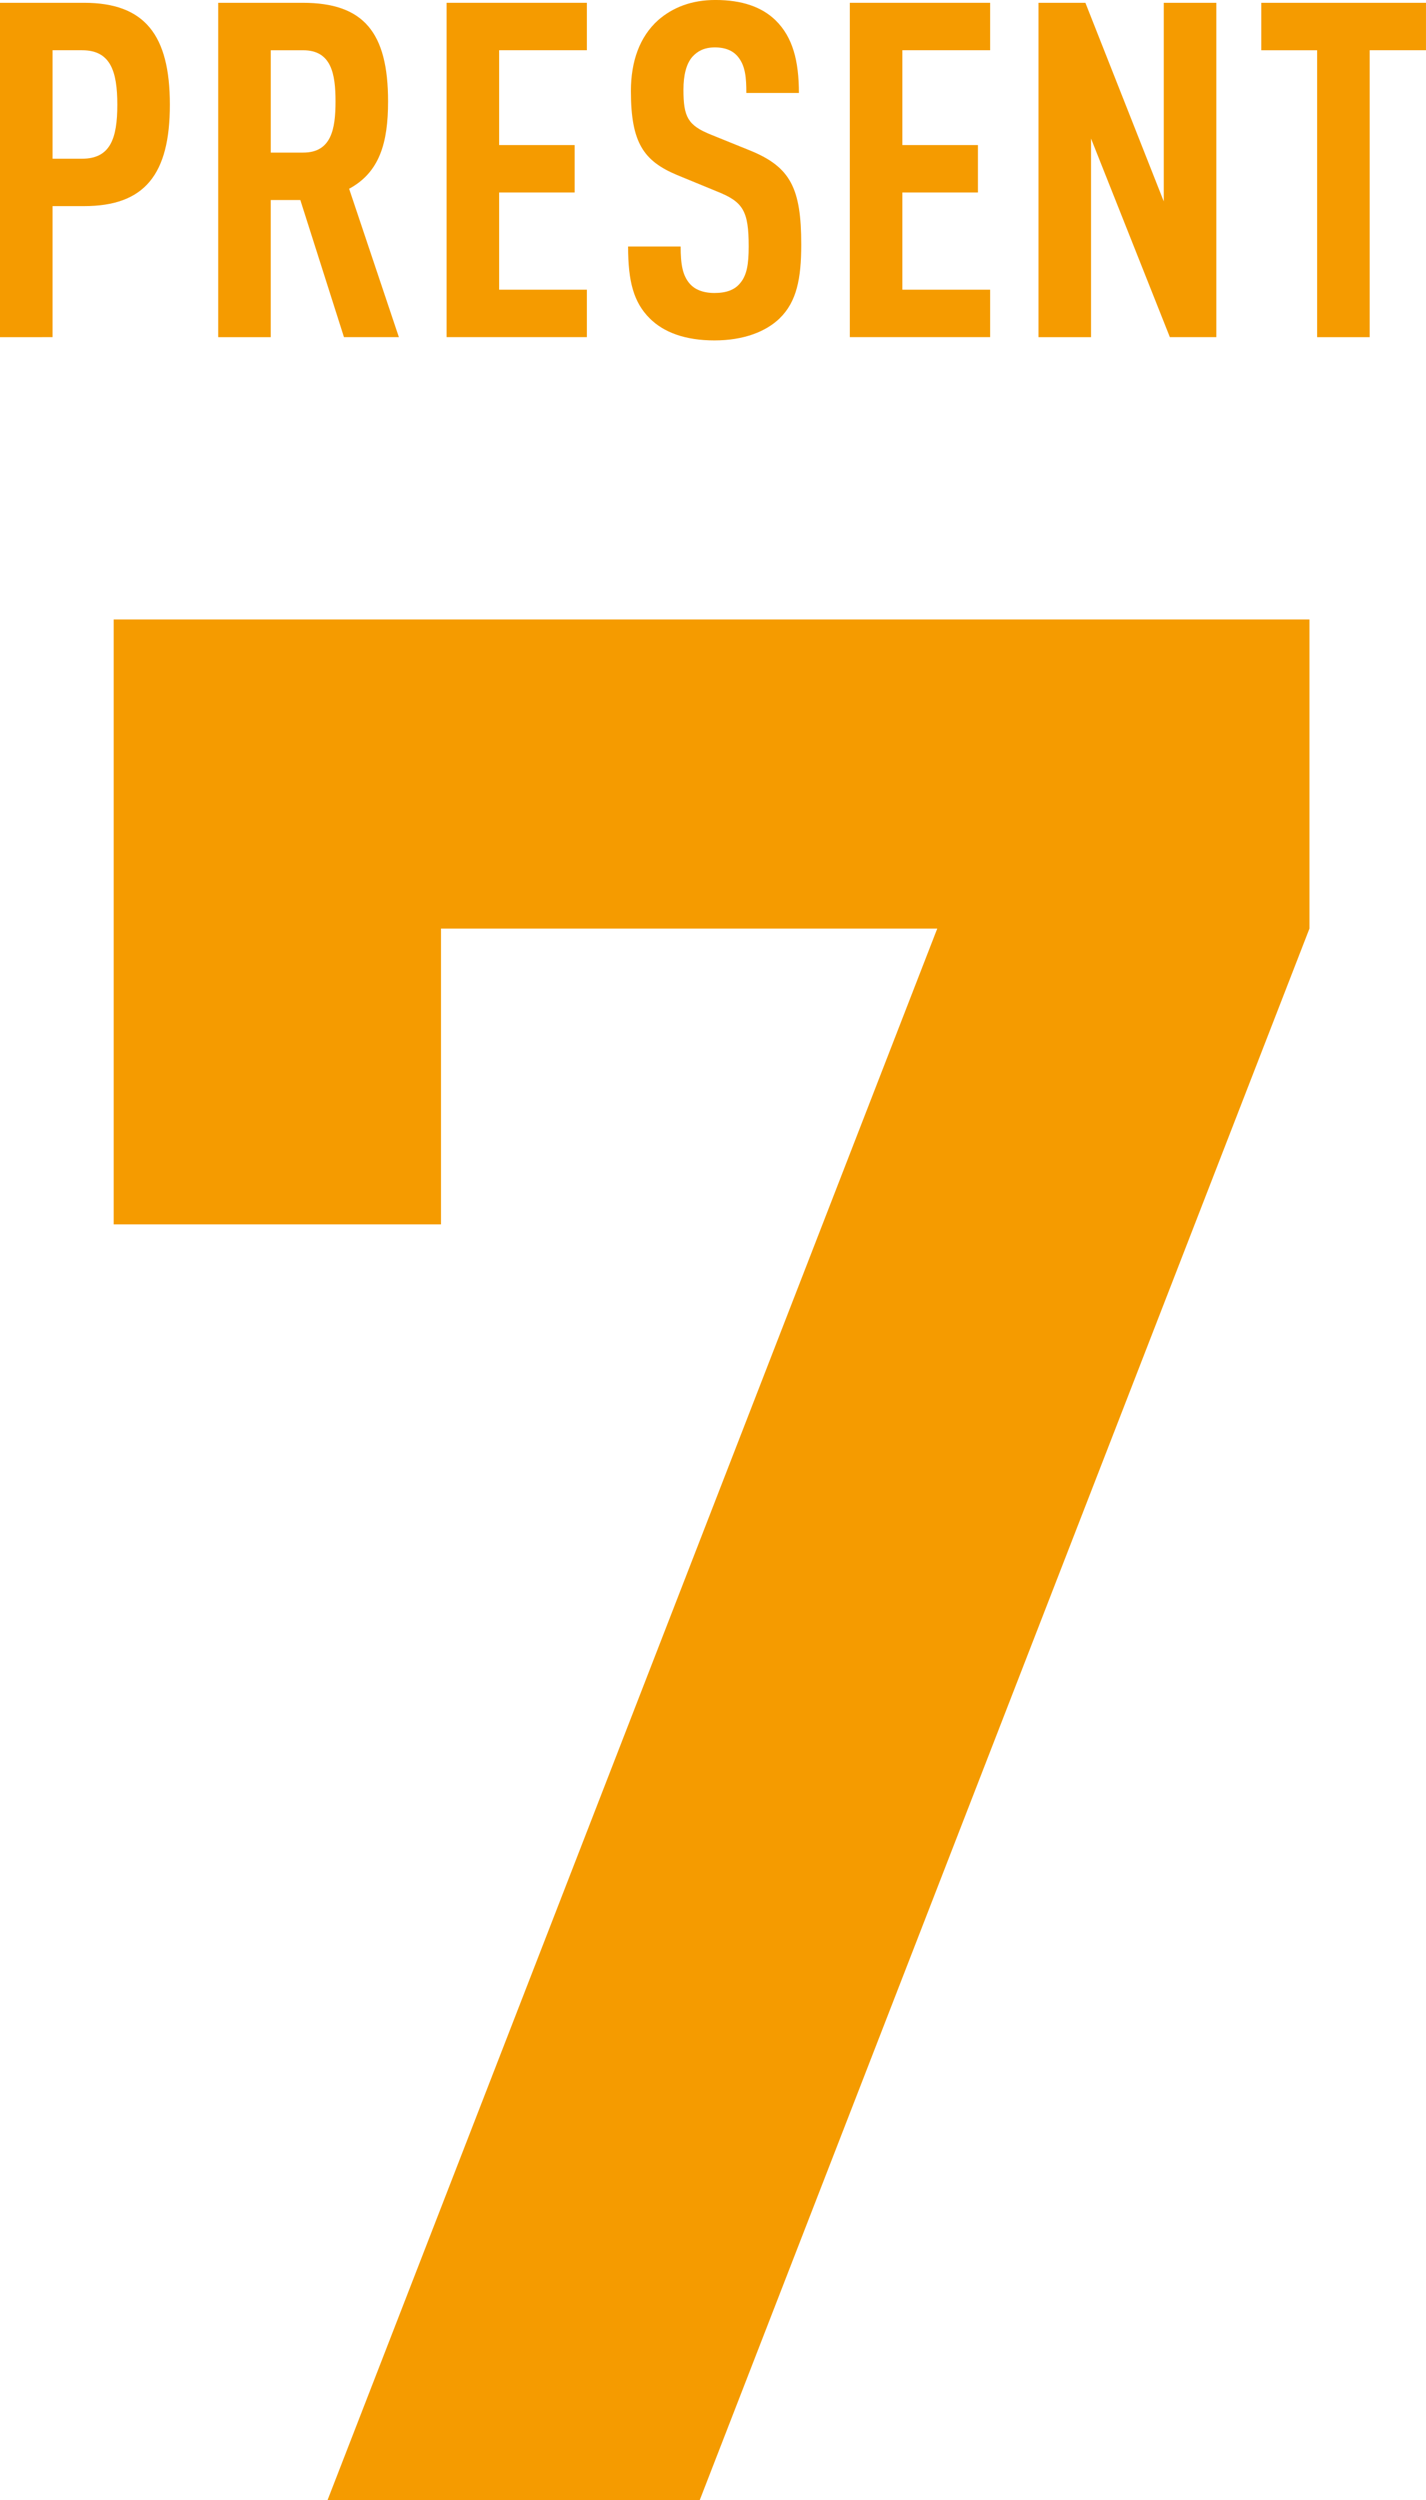 <?xml version="1.0" encoding="UTF-8"?><svg id="b" xmlns="http://www.w3.org/2000/svg" viewBox="0 0 97.236 170.371"><g id="c"><g><g><path d="m5.728,14.047h-2.144v8.928H0V.191h5.728c4.128,0,5.855,2.176,5.855,6.943s-1.728,6.912-5.855,6.912Zm-.128-10.623h-2.016v7.391h2.016c1.92,0,2.4-1.375,2.4-3.68s-.48-3.711-2.4-3.711Z" style="fill:#f59b00;"/><path d="m23.455,22.975l-2.976-9.344h-2.017v9.344h-3.583V.191h5.76c4.159,0,5.823,2.016,5.823,6.721,0,2.814-.576,4.83-2.656,5.951l3.393,10.111h-3.744Zm-2.783-19.551h-2.209v6.975h2.209c1.92,0,2.207-1.6,2.207-3.486s-.287-3.488-2.207-3.488Z" style="fill:#f59b00;"/><path d="m30.451,22.975V.191h9.567v3.232h-5.983v6.463h5.151v3.232h-5.151v6.623h5.983v3.232h-9.567Z" style="fill:#f59b00;"/><path d="m53.164,21.693c-.928.896-2.432,1.504-4.448,1.504-1.983,0-3.456-.543-4.415-1.504-1.088-1.088-1.473-2.494-1.473-4.895h3.584c0,1.215.128,1.984.641,2.559.319.354.863.609,1.663.609.832,0,1.376-.225,1.728-.641.48-.543.608-1.312.608-2.527,0-2.432-.384-3.041-2.144-3.744l-2.721-1.119c-2.303-.961-3.167-2.209-3.167-5.729,0-2.047.608-3.711,1.856-4.832.991-.863,2.271-1.375,3.902-1.375,1.824,0,3.168.48,4.096,1.375,1.185,1.152,1.601,2.785,1.601,4.961h-3.584c0-1.025-.063-1.824-.544-2.432-.32-.416-.832-.672-1.6-.672-.736,0-1.184.256-1.536.639-.416.48-.608,1.248-.608,2.24,0,1.855.289,2.432,1.889,3.072l2.688,1.088c2.72,1.119,3.456,2.559,3.456,6.398,0,2.336-.32,3.904-1.472,5.023Z" style="fill:#f59b00;"/><path d="m57.948,22.975V.191h9.567v3.232h-5.984v6.463h5.152v3.232h-5.152v6.623h5.984v3.232h-9.567Z" style="fill:#f59b00;"/><path d="m79.771,22.975l-5.376-13.535v13.535h-3.583V.191h3.199l5.344,13.535V.191h3.584v22.783h-3.168Z" style="fill:#f59b00;"/><path d="m93.396,3.424v19.551h-3.584V3.424h-3.807V.191h11.23v3.232h-3.84Z" style="fill:#f59b00;"/></g><path d="m47.711,170.371h-25.379L63.91,63.275H30.071v20.158H7.752v-41.219h81.537v21.061l-41.578,107.096Z" style="fill:#f59b00;"/></g></g></svg>